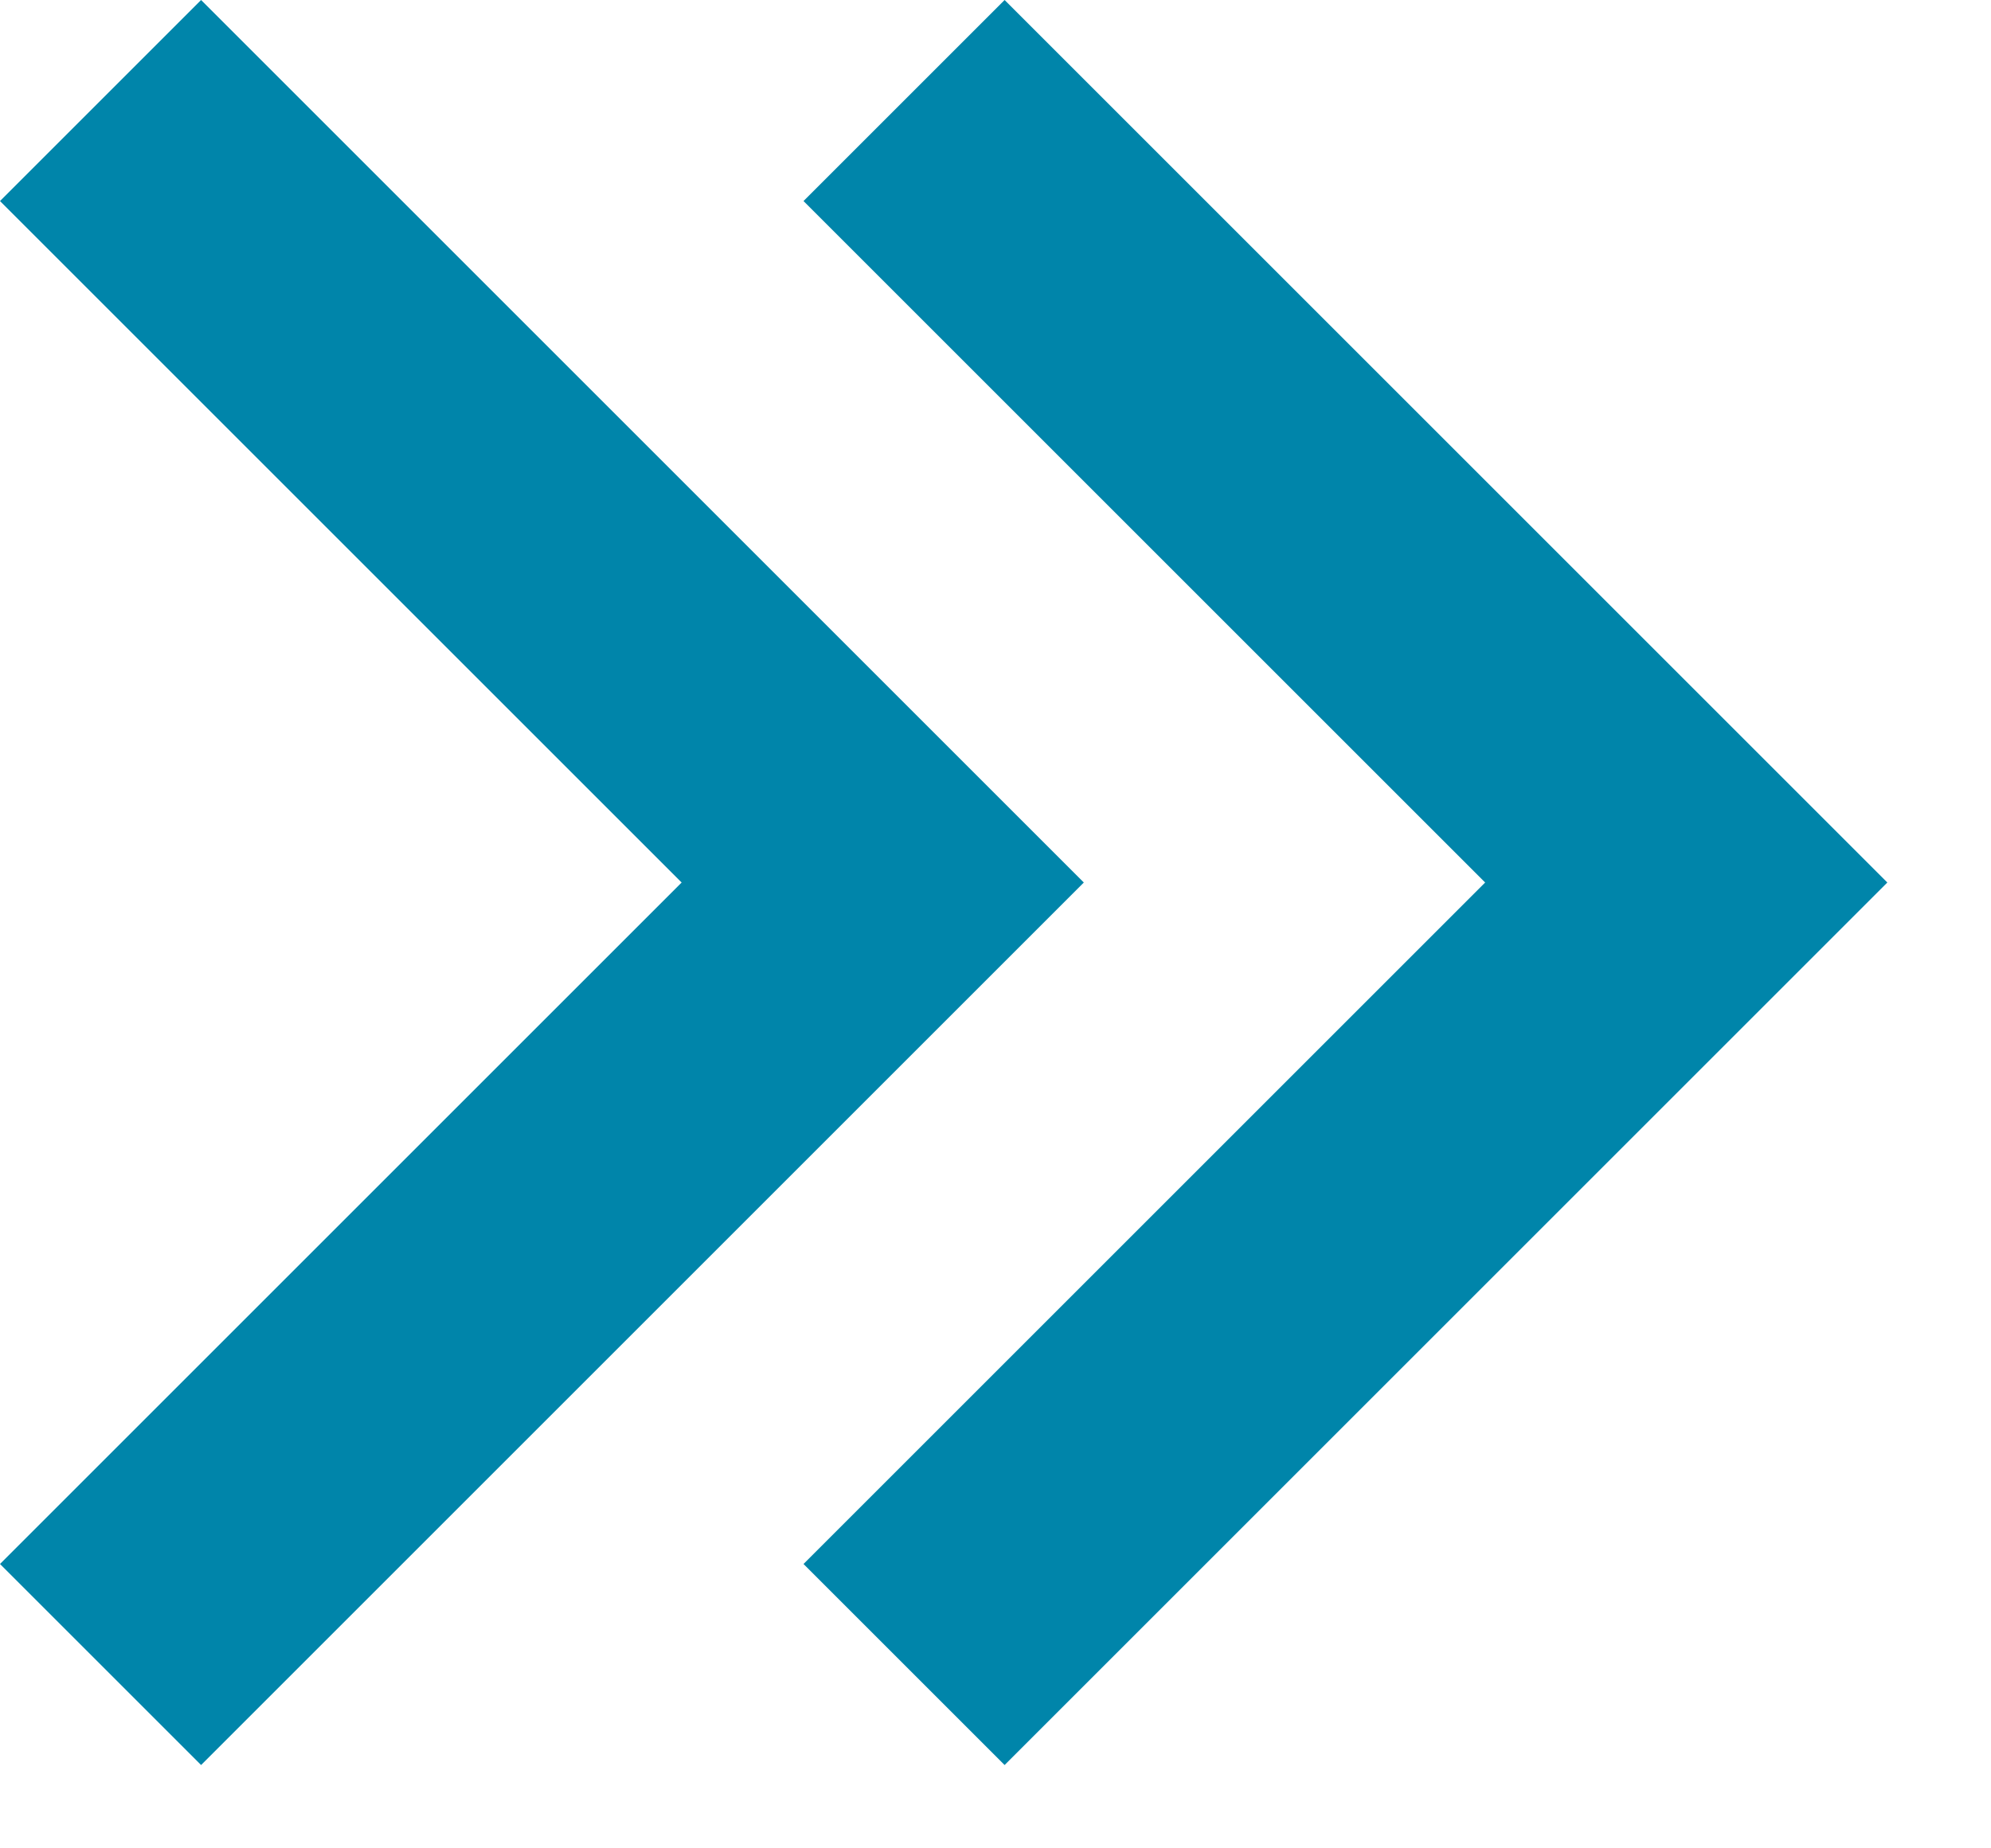 <svg width="14" height="13" viewBox="0 0 14 13" fill="none" xmlns="http://www.w3.org/2000/svg">
<path d="M13.271 6.207L7.064 0L5.65 1.414L10.443 6.207L5.65 11L7.064 12.414L13.271 6.207ZM7.621 6.207L1.414 0L0 1.414L4.793 6.207L0 11L1.414 12.414L7.621 6.207Z" fill="#0085AA"/>
</svg>
